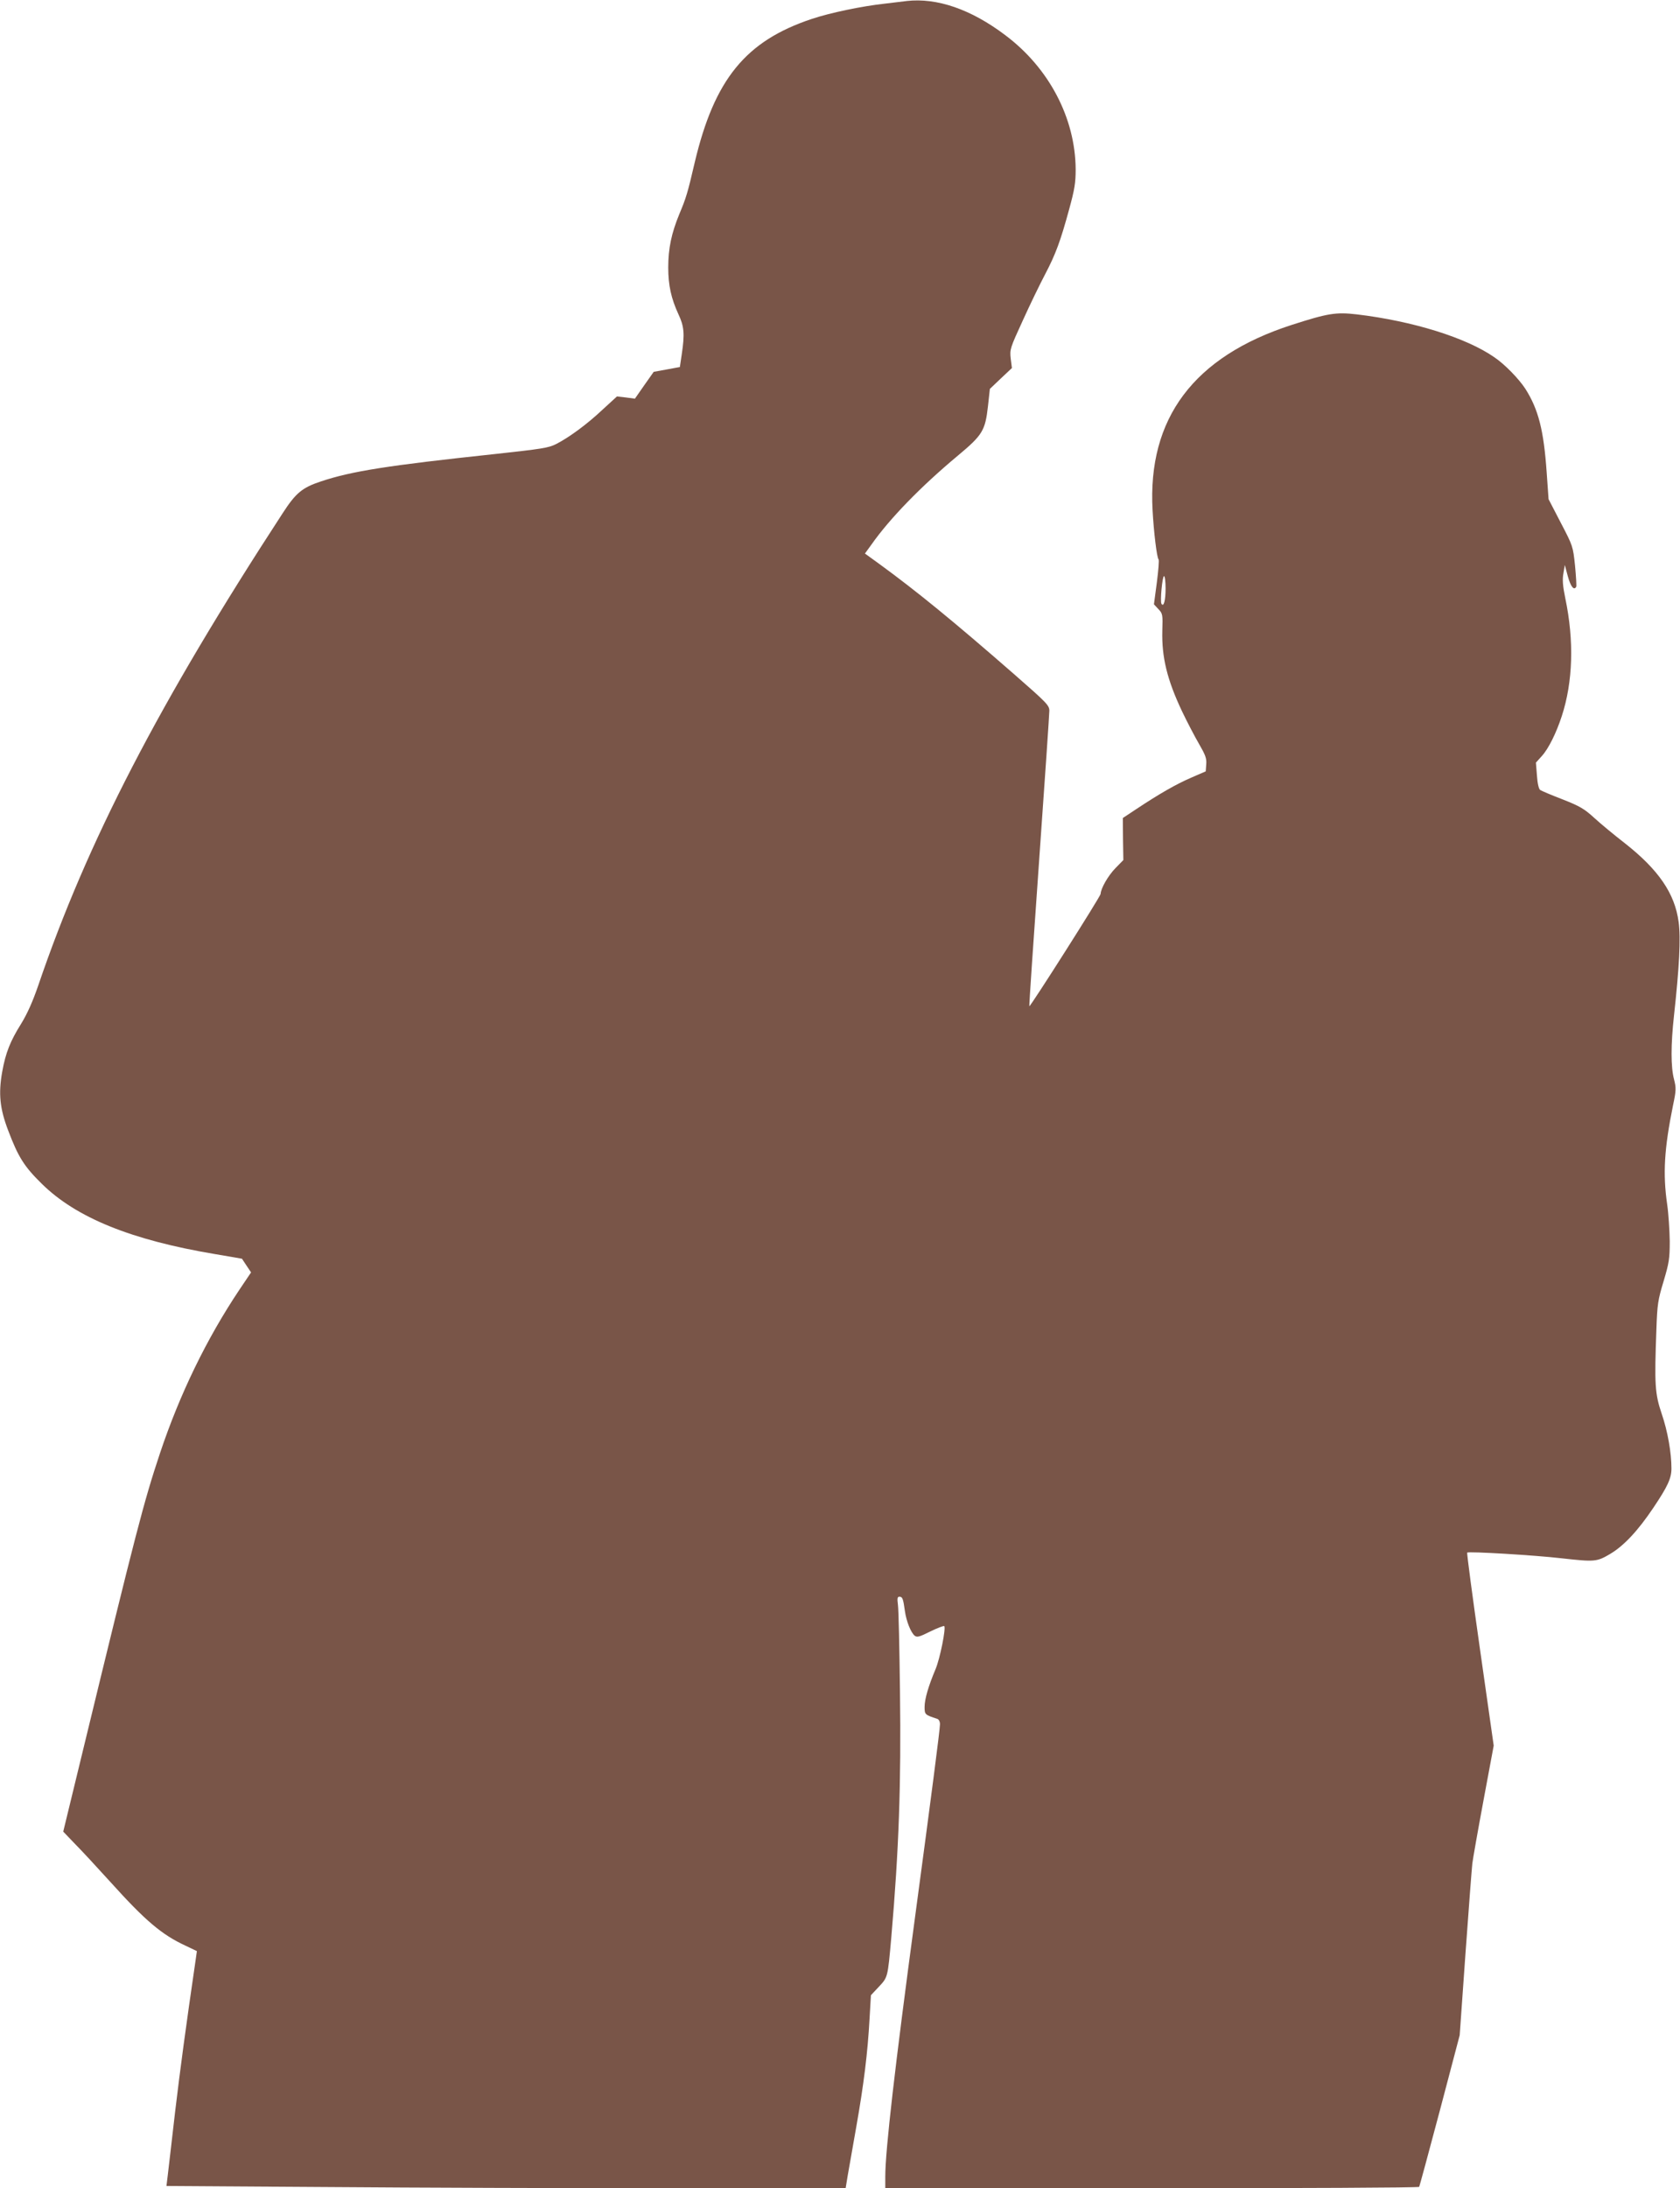 <?xml version="1.0" standalone="no"?>
<!DOCTYPE svg PUBLIC "-//W3C//DTD SVG 20010904//EN"
 "http://www.w3.org/TR/2001/REC-SVG-20010904/DTD/svg10.dtd">
<svg version="1.0" xmlns="http://www.w3.org/2000/svg"
 width="983pt" height="1280pt" viewBox="0 0 983 1280"
 preserveAspectRatio="xMidYMid meet">
<g transform="translate(0,1280) scale(0.1,-0.1)"
fill="#795548" stroke="none">
<path d="M5305 12794 c-16 -2 -73 -9 -125 -15 -138 -15 -324 -54 -431 -90
-387 -129 -569 -354 -684 -839 -42 -181 -51 -209 -90 -302 -46 -112 -65 -200
-65 -313 0 -103 17 -181 60 -274 33 -70 37 -114 19 -234 l-11 -74 -76 -14 -77
-14 -55 -78 -55 -79 -53 7 -52 6 -83 -76 c-91 -86 -196 -163 -272 -202 -44
-23 -85 -29 -360 -59 -628 -67 -837 -100 -1017 -160 -109 -36 -147 -67 -224
-186 -723 -1109 -1144 -1922 -1430 -2762 -33 -96 -64 -165 -100 -224 -64 -102
-91 -170 -111 -281 -23 -129 -14 -216 35 -344 59 -156 94 -211 197 -312 201
-198 524 -329 1014 -411 86 -14 156 -27 157 -27 0 -1 13 -19 27 -41 l26 -39
-68 -101 c-192 -287 -349 -610 -465 -957 -95 -285 -141 -462 -446 -1719 l-120
-494 68 -71 c38 -38 133 -141 211 -227 202 -224 298 -305 436 -369 l67 -32 -5
-36 c-62 -425 -92 -650 -122 -901 -19 -168 -39 -335 -43 -371 l-8 -66 936 -6
c514 -4 1408 -7 1987 -7 l1051 0 12 73 c7 39 30 170 51 290 43 244 66 428 77
629 l8 137 46 49 c53 57 52 52 73 287 45 520 58 896 51 1440 -3 253 -8 481
-12 508 -5 38 -3 47 9 47 18 0 22 -13 32 -85 8 -57 34 -124 57 -143 14 -11 28
-7 92 25 41 20 78 34 81 31 11 -11 -25 -191 -51 -252 -42 -100 -64 -175 -64
-221 0 -44 2 -46 73 -69 10 -3 17 -15 17 -32 0 -31 -52 -430 -146 -1129 -118
-878 -174 -1364 -174 -1517 l0 -68 1559 0 c858 0 1562 3 1565 8 2 4 57 205
121 447 l116 440 34 480 c19 264 37 500 40 525 3 25 32 190 65 367 l60 322
-80 562 c-44 309 -78 564 -75 567 8 8 395 -15 550 -33 197 -22 208 -21 286 25
81 48 163 136 253 270 84 125 106 173 106 230 0 92 -22 218 -57 320 -40 118
-43 172 -31 495 5 146 9 171 42 280 32 108 36 131 36 235 -1 63 -7 160 -15
215 -26 180 -17 326 34 578 19 90 19 102 6 154 -19 72 -19 201 0 373 31 282
40 453 27 547 -22 166 -117 305 -314 460 -62 48 -143 115 -180 149 -57 52 -83
68 -185 108 -65 25 -124 50 -131 55 -8 5 -16 38 -19 84 l-6 76 35 39 c39 43
84 134 116 232 66 201 73 442 21 690 -15 73 -18 110 -11 147 l8 48 18 -67 c17
-61 36 -84 49 -60 2 4 -1 59 -7 122 -12 115 -13 117 -84 253 l-71 137 -11 156
c-17 246 -48 369 -125 490 -37 57 -120 143 -181 184 -165 115 -478 212 -805
251 -122 14 -168 7 -382 -62 -572 -185 -843 -546 -813 -1084 7 -128 25 -277
35 -287 4 -5 -1 -65 -10 -135 l-17 -128 26 -28 c25 -26 26 -32 23 -127 -4
-154 28 -286 115 -470 30 -63 75 -149 100 -192 37 -64 45 -84 42 -119 l-3 -41
-85 -37 c-88 -38 -186 -94 -323 -185 l-77 -51 1 -123 2 -123 -46 -47 c-43 -44
-86 -119 -87 -151 0 -14 -412 -662 -417 -657 -2 2 24 383 57 849 33 465 60
861 60 879 0 32 -14 46 -207 215 -360 314 -570 485 -785 642 l-87 63 37 51
c108 154 290 341 507 522 144 120 160 146 176 290 l11 100 64 61 65 61 -7 55
c-6 54 -4 61 71 224 42 93 101 214 130 269 62 118 90 194 141 381 32 117 38
154 38 234 -2 299 -156 593 -413 785 -200 151 -399 219 -576 199z m1515 -3436
c0 -71 -11 -111 -24 -90 -9 14 5 162 15 162 5 0 9 -33 9 -72z"/>
</g>
</svg>

